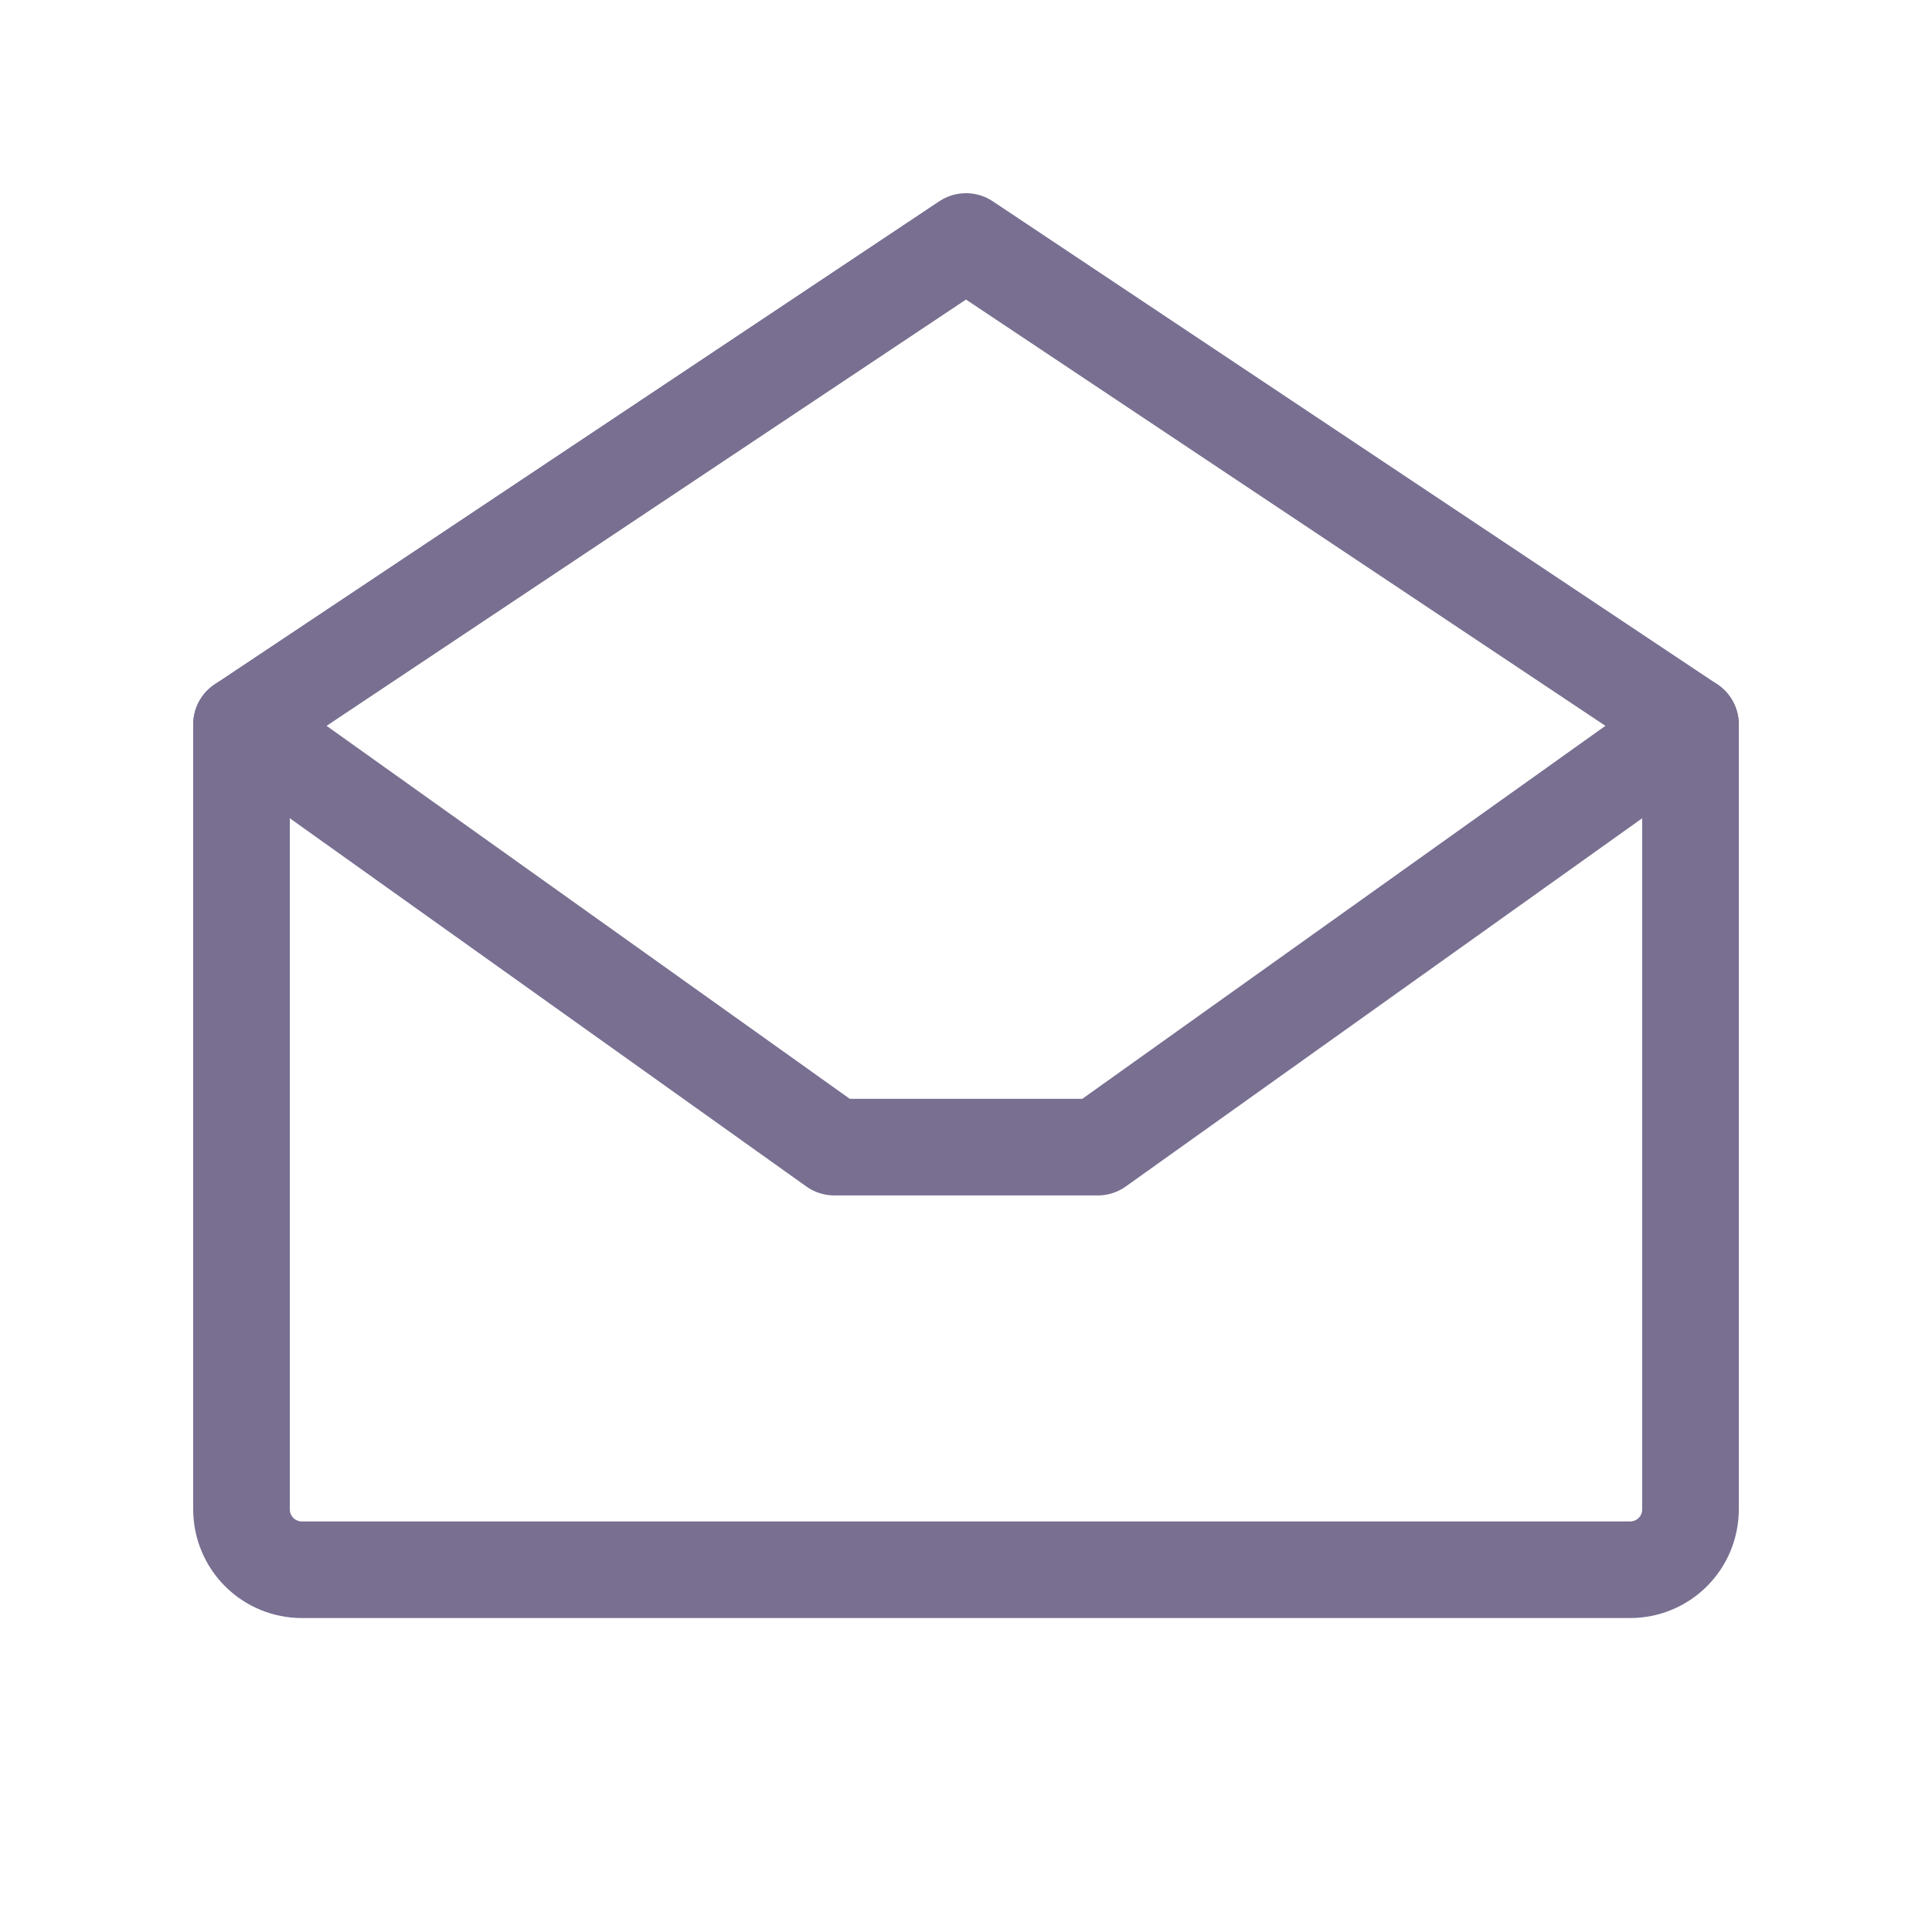 <svg width="20" height="20" viewBox="0 0 20 20" fill="none" xmlns="http://www.w3.org/2000/svg">
<g clip-path="url(#clip0_1316_4118)">
<path d="M2.5 7.5V15.625C2.5 15.791 2.566 15.95 2.683 16.067C2.8 16.184 2.959 16.25 3.125 16.25H16.875C17.041 16.25 17.2 16.184 17.317 16.067C17.434 15.95 17.5 15.791 17.5 15.625V7.5L10 2.5L2.5 7.5Z" stroke="#786F91" stroke-linecap="round" stroke-linejoin="round"/>
<path d="M17.5 7.5L11.364 11.875H8.637L2.5 7.5" stroke="#786F91" stroke-linecap="round" stroke-linejoin="round"/>
</g>
<defs>
<clipPath id="clip0_1316_4118">
<rect width="20" height="20" fill="white"/>
</clipPath>
</defs>
</svg>
